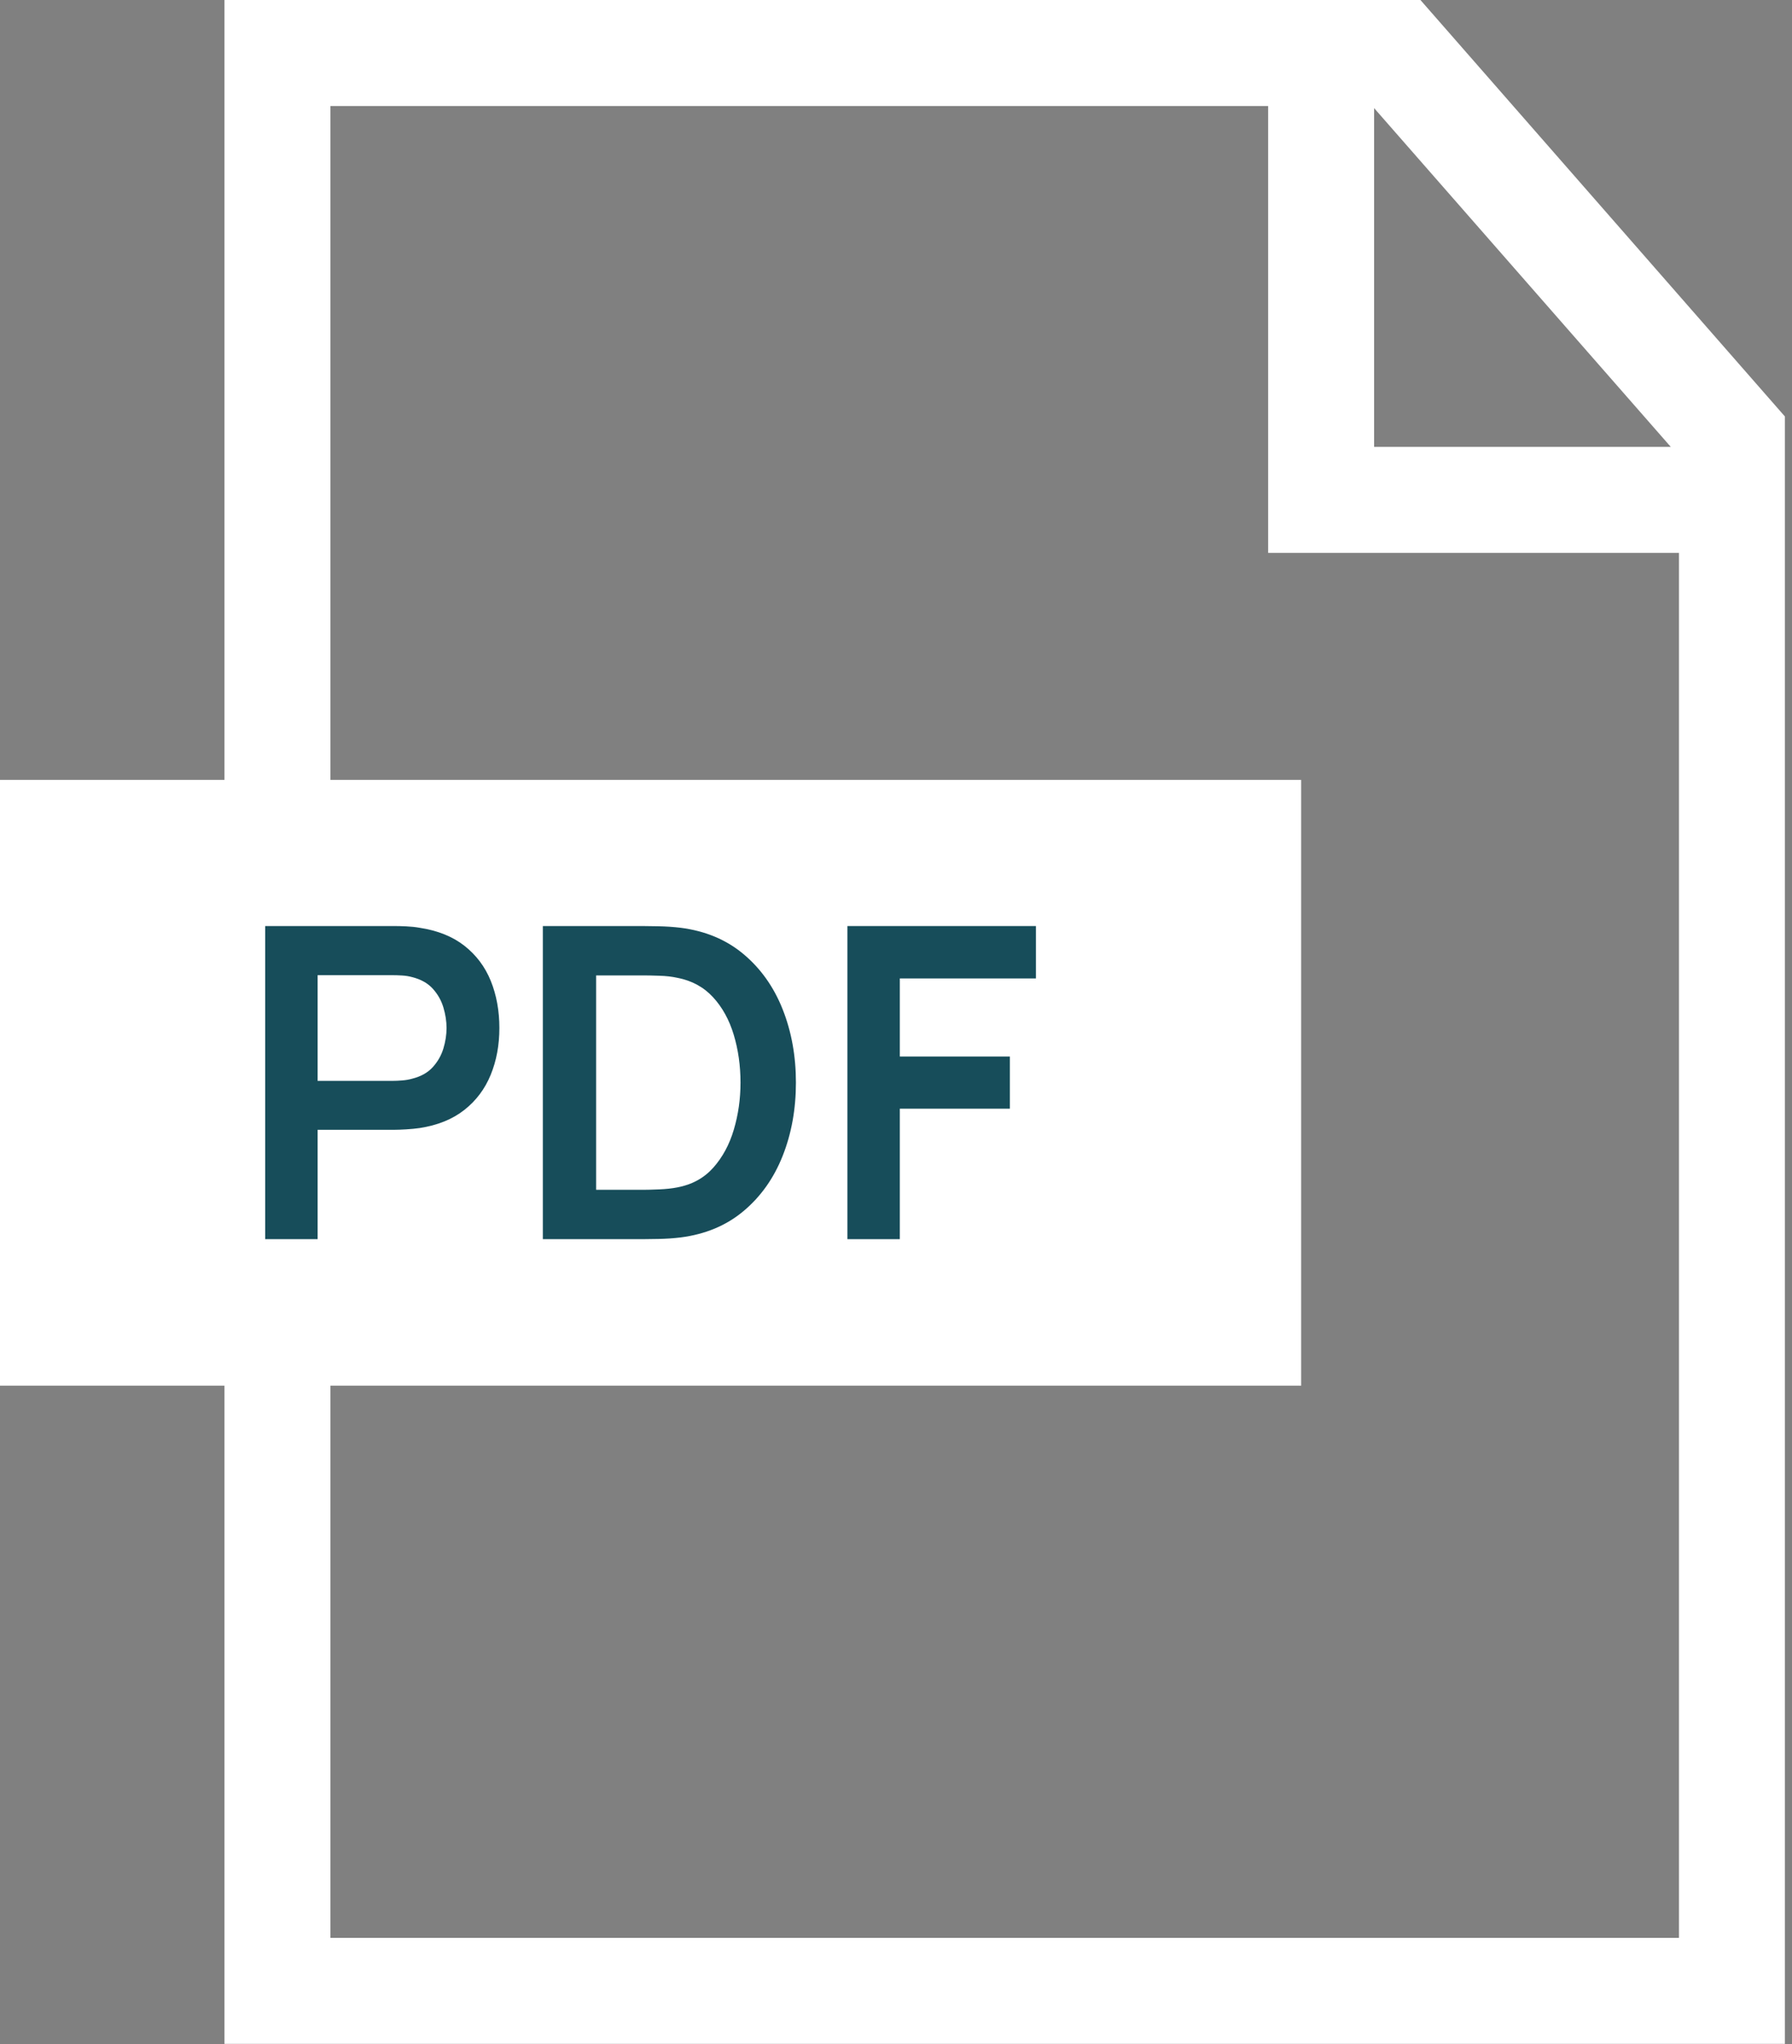 <?xml version="1.0" encoding="UTF-8" standalone="no"?>
<!DOCTYPE svg PUBLIC "-//W3C//DTD SVG 1.1//EN" "http://www.w3.org/Graphics/SVG/1.1/DTD/svg11.dtd">
<svg width="100%" height="100%" viewBox="0 0 178 203" version="1.1" xmlns="http://www.w3.org/2000/svg" xmlns:xlink="http://www.w3.org/1999/xlink" xml:space="preserve" xmlns:serif="http://www.serif.com/" style="fill-rule:evenodd;clip-rule:evenodd;stroke-linejoin:round;stroke-miterlimit:2;">
    <rect x="0" y="0" width="178" height="203" fill="#808080" stroke="none"/>
    <g transform="matrix(1,0,0,1,-545,-1388)">
        <g transform="matrix(1,0,0,1,2,-106)">
            <g transform="matrix(1.954,0,0,1.954,543,1494)">
                <g transform="matrix(1,0,0,1,11.411,103.878)">
                    <path d="M0,-103.878L0,0L79.324,0L79.324,-82.71L60.796,-103.878L0,-103.878ZM5.387,-98.491L53.055,-98.491L53.055,-75.777L73.939,-75.777L73.939,-5.386L5.387,-5.386L5.387,-98.491ZM58.441,-98.384L73.523,-81.164L58.441,-81.164L58.441,-98.384Z" style="fill:white;fill-rule:nonzero;"/>
                </g>
                <g transform="matrix(1.228,0,0,1.228,0,-33.989)">
                    <rect x="0" y="59.957" width="53.863" height="25.071" style="fill:white;"/>
                </g>
                <g transform="matrix(1.228,0,0,1.228,0,16.482)">
                    <g transform="matrix(1,0,0,1,13.148,31.457)">
                        <path d="M0,-0.144L3.097,-0.144C3.216,-0.144 3.352,-0.15 3.501,-0.162C3.651,-0.174 3.789,-0.198 3.915,-0.234C4.275,-0.324 4.559,-0.483 4.766,-0.711C4.973,-0.939 5.12,-1.197 5.207,-1.485C5.294,-1.773 5.337,-2.055 5.337,-2.331C5.337,-2.607 5.294,-2.891 5.207,-3.182C5.12,-3.473 4.973,-3.732 4.766,-3.96C4.559,-4.188 4.275,-4.347 3.915,-4.437C3.789,-4.473 3.651,-4.496 3.501,-4.505C3.352,-4.514 3.216,-4.518 3.097,-4.518L0,-4.518L0,-0.144ZM-2.169,6.408L-2.169,-6.552L3.187,-6.552C3.313,-6.552 3.475,-6.548 3.672,-6.539C3.87,-6.53 4.054,-6.51 4.222,-6.48C4.972,-6.366 5.591,-6.117 6.08,-5.733C6.568,-5.349 6.932,-4.865 7.169,-4.28C7.405,-3.695 7.524,-3.045 7.524,-2.331C7.524,-1.623 7.404,-0.977 7.164,-0.392C6.924,0.193 6.56,0.678 6.07,1.062C5.582,1.446 4.965,1.695 4.222,1.809C4.054,1.833 3.869,1.851 3.668,1.863C3.467,1.875 3.307,1.881 3.187,1.881L0,1.881L0,6.408L-2.169,6.408Z" style="fill:rgb(23,77,90);fill-rule:nonzero;"/>
                    </g>
                    <g transform="matrix(1,0,0,1,24.677,26.948)">
                        <path d="M0,8.874L1.926,8.874C2.106,8.874 2.336,8.868 2.614,8.856C2.894,8.844 3.142,8.817 3.357,8.775C3.969,8.661 4.467,8.388 4.852,7.956C5.235,7.524 5.519,6.999 5.701,6.381C5.885,5.763 5.977,5.115 5.977,4.437C5.977,3.735 5.883,3.075 5.697,2.457C5.511,1.839 5.225,1.32 4.838,0.9C4.45,0.48 3.957,0.213 3.357,0.099C3.142,0.051 2.894,0.022 2.614,0.014C2.336,0.004 2.106,0 1.926,0L0,0L0,8.874ZM-2.205,10.917L-2.205,-2.043L1.926,-2.043C2.034,-2.043 2.249,-2.04 2.569,-2.034C2.891,-2.028 3.201,-2.007 3.501,-1.971C4.527,-1.839 5.396,-1.475 6.106,-0.877C6.817,-0.28 7.356,0.48 7.722,1.404C8.088,2.328 8.271,3.339 8.271,4.437C8.271,5.535 8.088,6.546 7.722,7.47C7.356,8.394 6.817,9.154 6.106,9.751C5.396,10.349 4.527,10.713 3.501,10.845C3.207,10.881 2.898,10.902 2.574,10.908C2.25,10.914 2.034,10.917 1.926,10.917L-2.205,10.917Z" style="fill:rgb(23,77,90);fill-rule:nonzero;"/>
                    </g>
                    <g transform="matrix(1,0,0,1,35.08,24.905)">
                        <path d="M0,12.96L0,0L7.804,0L7.804,2.169L2.169,2.169L2.169,5.4L6.724,5.4L6.724,7.56L2.169,7.56L2.169,12.96L0,12.96Z" style="fill:rgb(23,77,90);fill-rule:nonzero;"/>
                    </g>
                </g>
            </g>
        </g>
    </g>
</svg>
